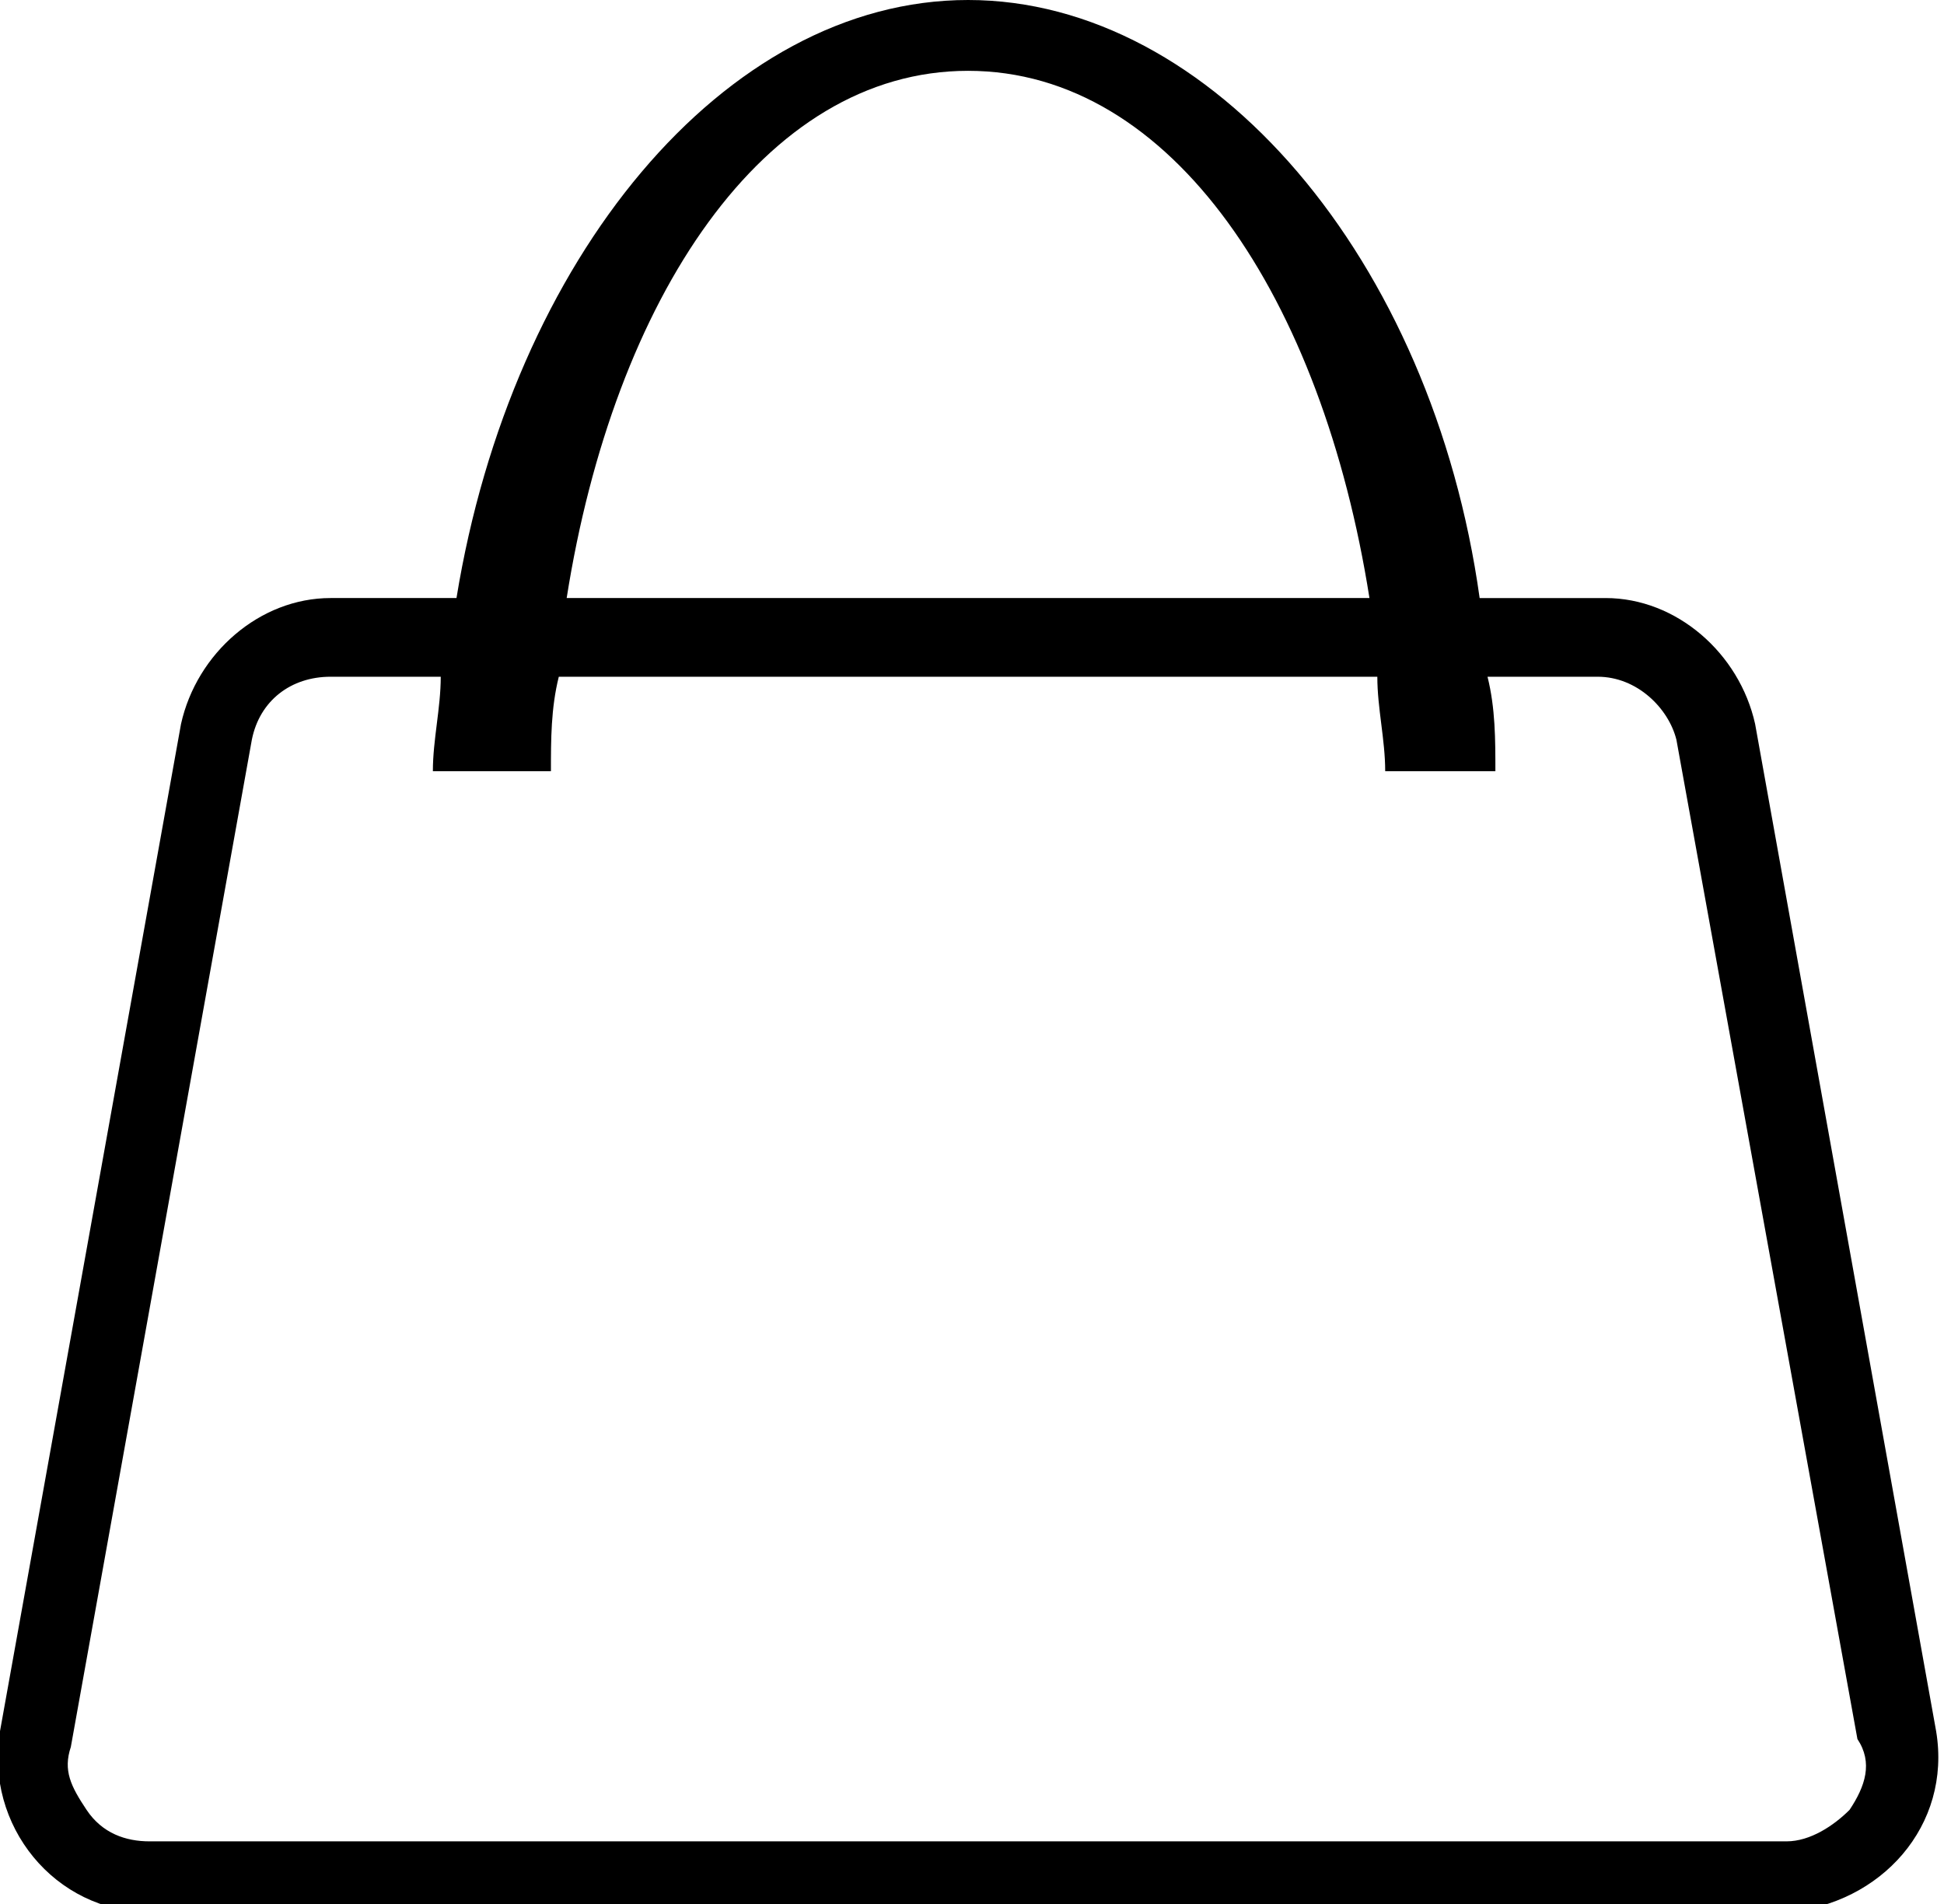 <svg version="1.1" xmlns="http://www.w3.org/2000/svg" xmlns:xlink="http://www.w3.org/1999/xlink" x="0px"
	 y="0px" viewBox="0 0 24.7 24.2" style="enable-background:new 0 0 24.7 24.2;" xml:space="preserve">
<path d="M24.6,22L22.3,9.2c-0.2-0.9-1-1.6-1.9-1.6h-1.6C18.2,3.3,15.4,0,12.3,0S6.5,3.3,5.8,7.6H4.2
	c-0.9,0-1.7,0.7-1.9,1.6L0,22c-0.2,1.2,0.7,2.3,1.9,2.3h20.8C23.9,24.2,24.8,23.2,24.6,22z M12.3,0.9c2.6,0,4.5,2.9,5.1,6.7H7.2
	C7.8,3.8,9.7,0.9,12.3,0.9z M23.5,23c-0.2,0.2-0.5,0.4-0.8,0.4H1.9c-0.3,0-0.6-0.1-0.8-0.4s-0.3-0.5-0.2-0.8L3.2,9.4
	c0.1-0.5,0.5-0.8,1-0.8h1.4c0,0.4-0.1,0.8-0.1,1.2h1.5c0-0.4,0-0.8,0.1-1.2h10.4c0,0.4,0.1,0.8,0.1,1.2H19c0-0.4,0-0.8-0.1-1.2h1.4
	c0.5,0,0.9,0.4,1,0.8l2.3,12.7C23.8,22.4,23.7,22.7,23.5,23z"/>
</svg>
